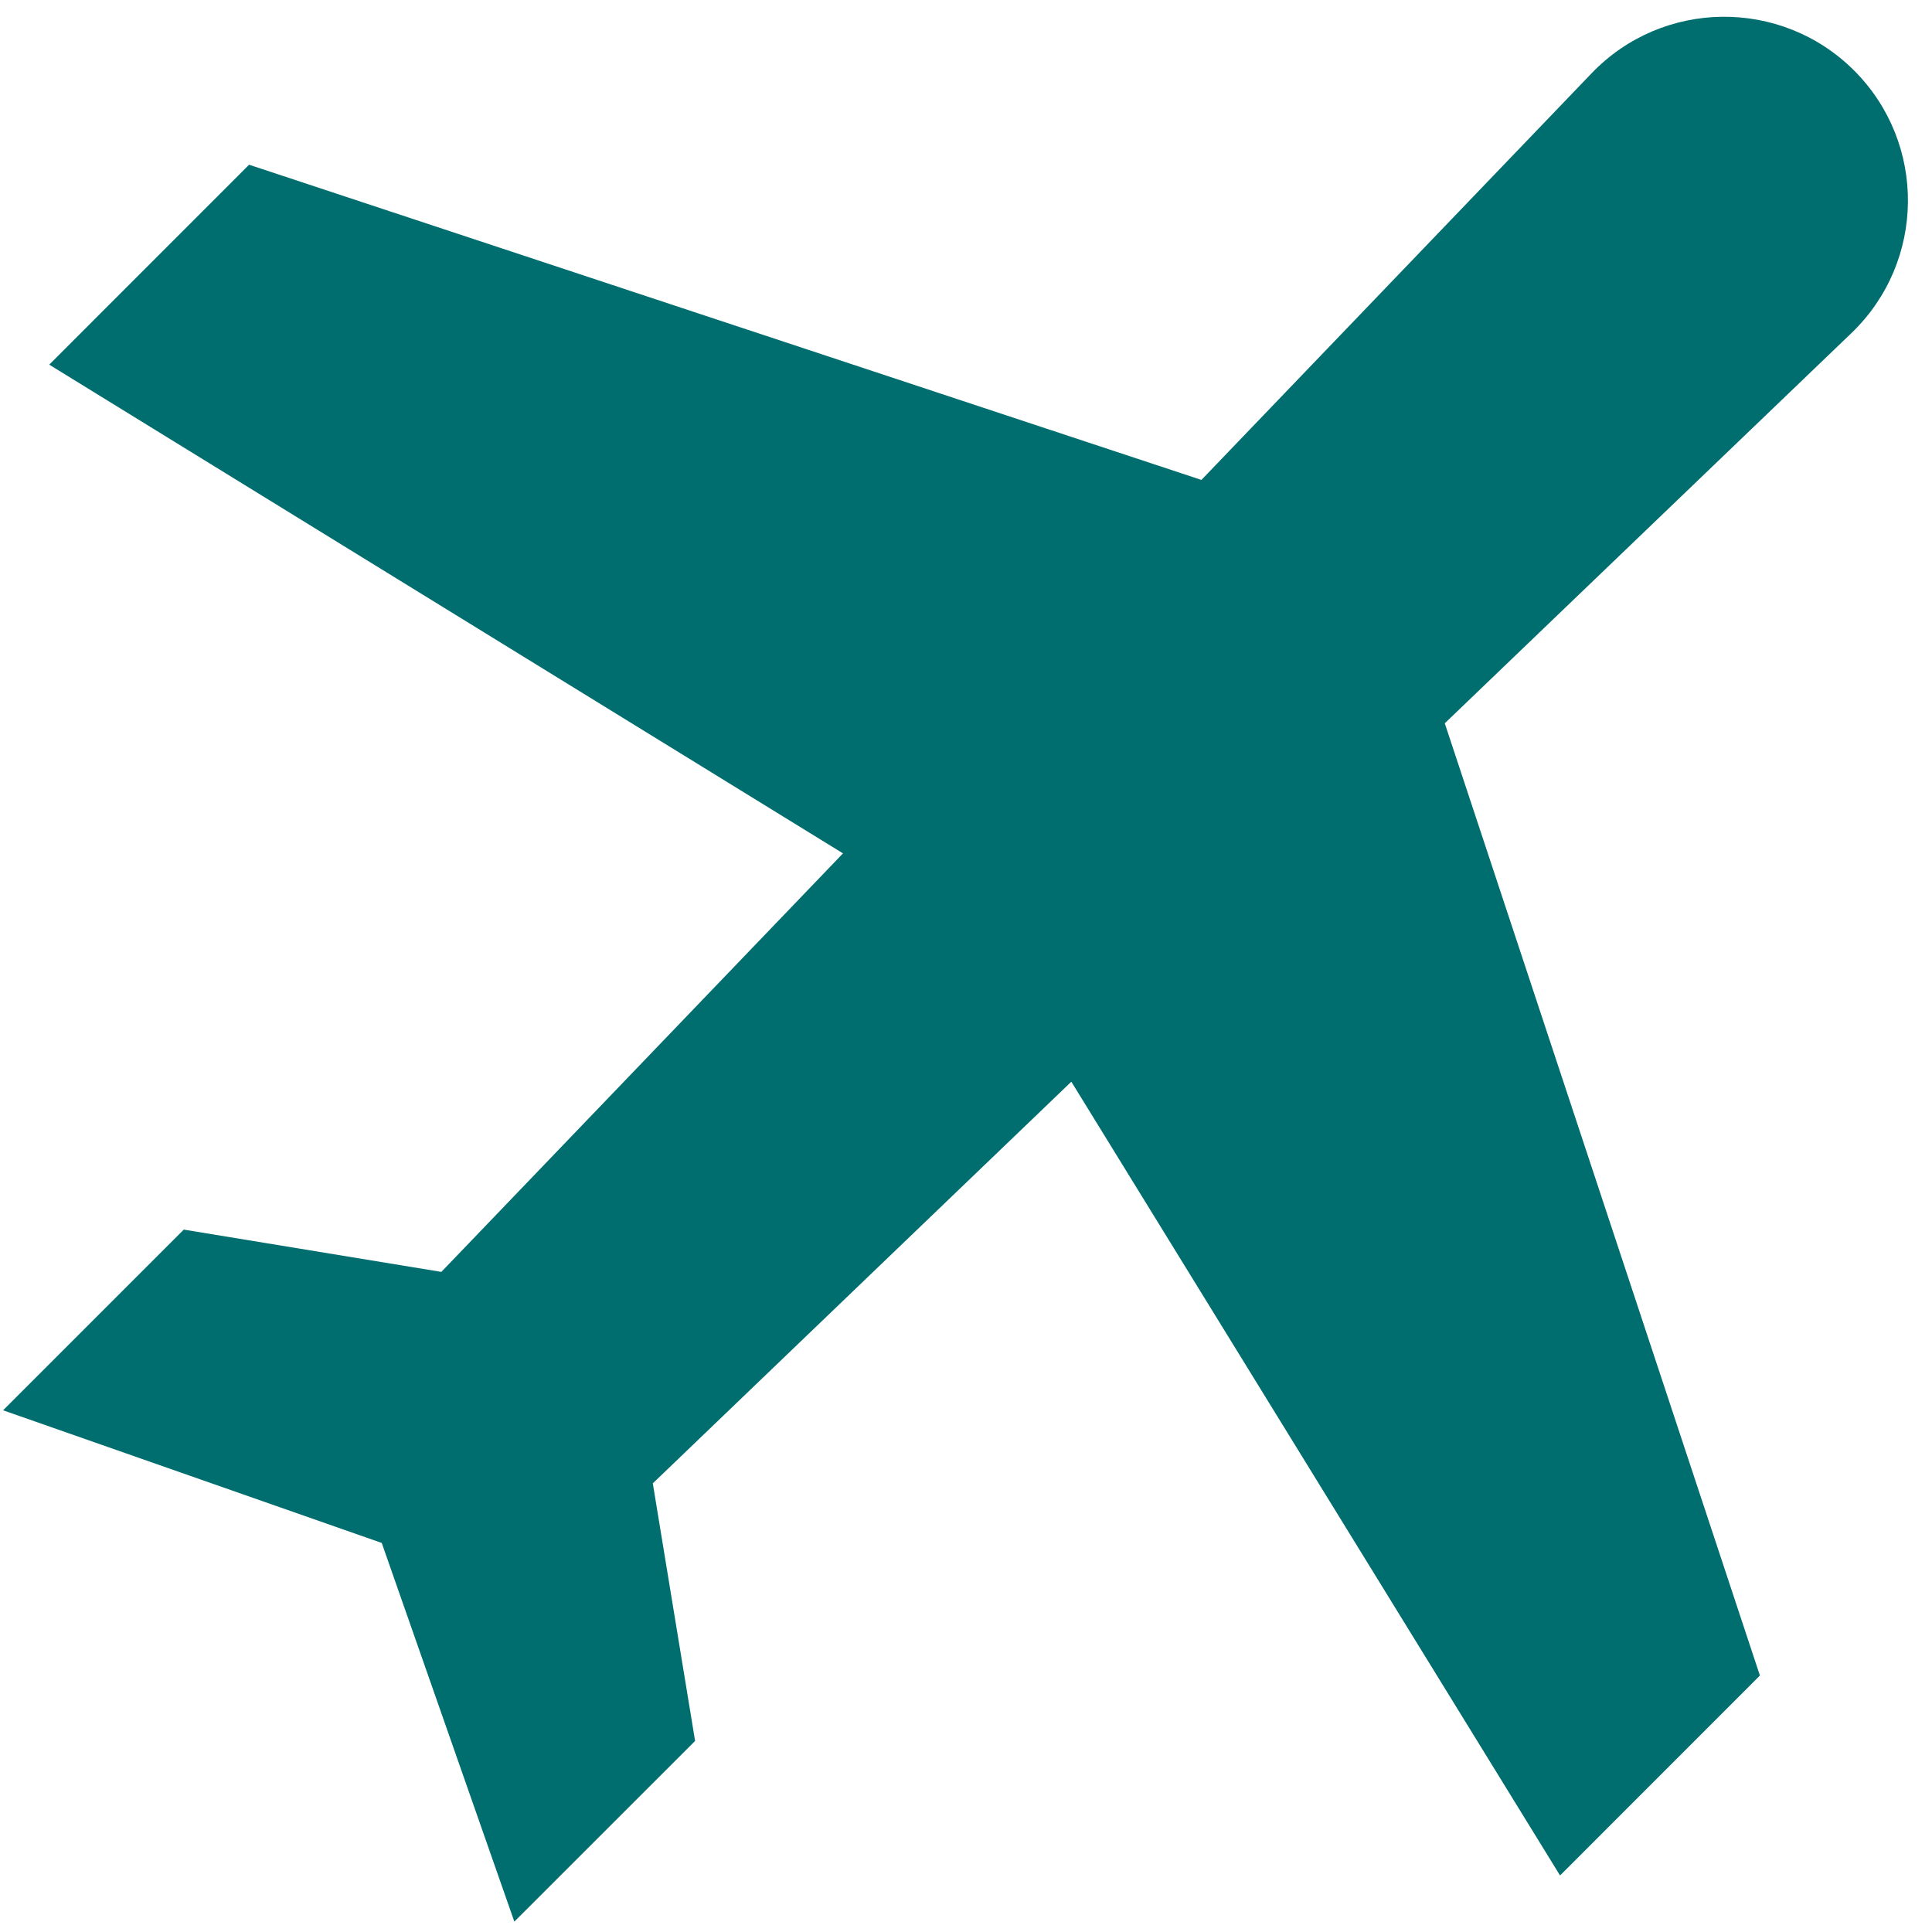 <?xml version="1.0" encoding="UTF-8"?><svg version="1.1" width="27px" height="27px" viewBox="0 0 27.0 27.0" xmlns="http://www.w3.org/2000/svg" xmlns:xlink="http://www.w3.org/1999/xlink"><defs><clipPath id="i0"><path d="M1440,0 L1440,1263 L0,1263 L0,0 L1440,0 Z"></path></clipPath><clipPath id="i1"><path d="M22.2,0.79 C23.196,-0.248 24.851,-0.265 25.869,0.752 C26.886,1.77 26.869,3.424 25.831,4.421 L20.148,9.874 L24.552,23.182 L21.759,25.976 L14.929,14.883 L9.08,20.496 L9.671,24.096 L7.145,26.621 L5.292,21.329 L0,19.475 L2.525,16.95 L6.125,17.541 L11.738,11.692 L0.645,4.862 L3.438,2.068 L16.747,6.473 Z"></path></clipPath></defs><g transform="translate(-574.0 -580.0)"><g clip-path="url(#i0)"><g transform="translate(536.5 533.544)"><g transform="translate(37.543 46.69)"><g clip-path="url(#i1)"><polygon points="0,0 26.621,0 26.621,26.621 0,26.621 0,0" stroke="none" fill="#006D6F"></polygon></g></g></g></g></g></svg>
